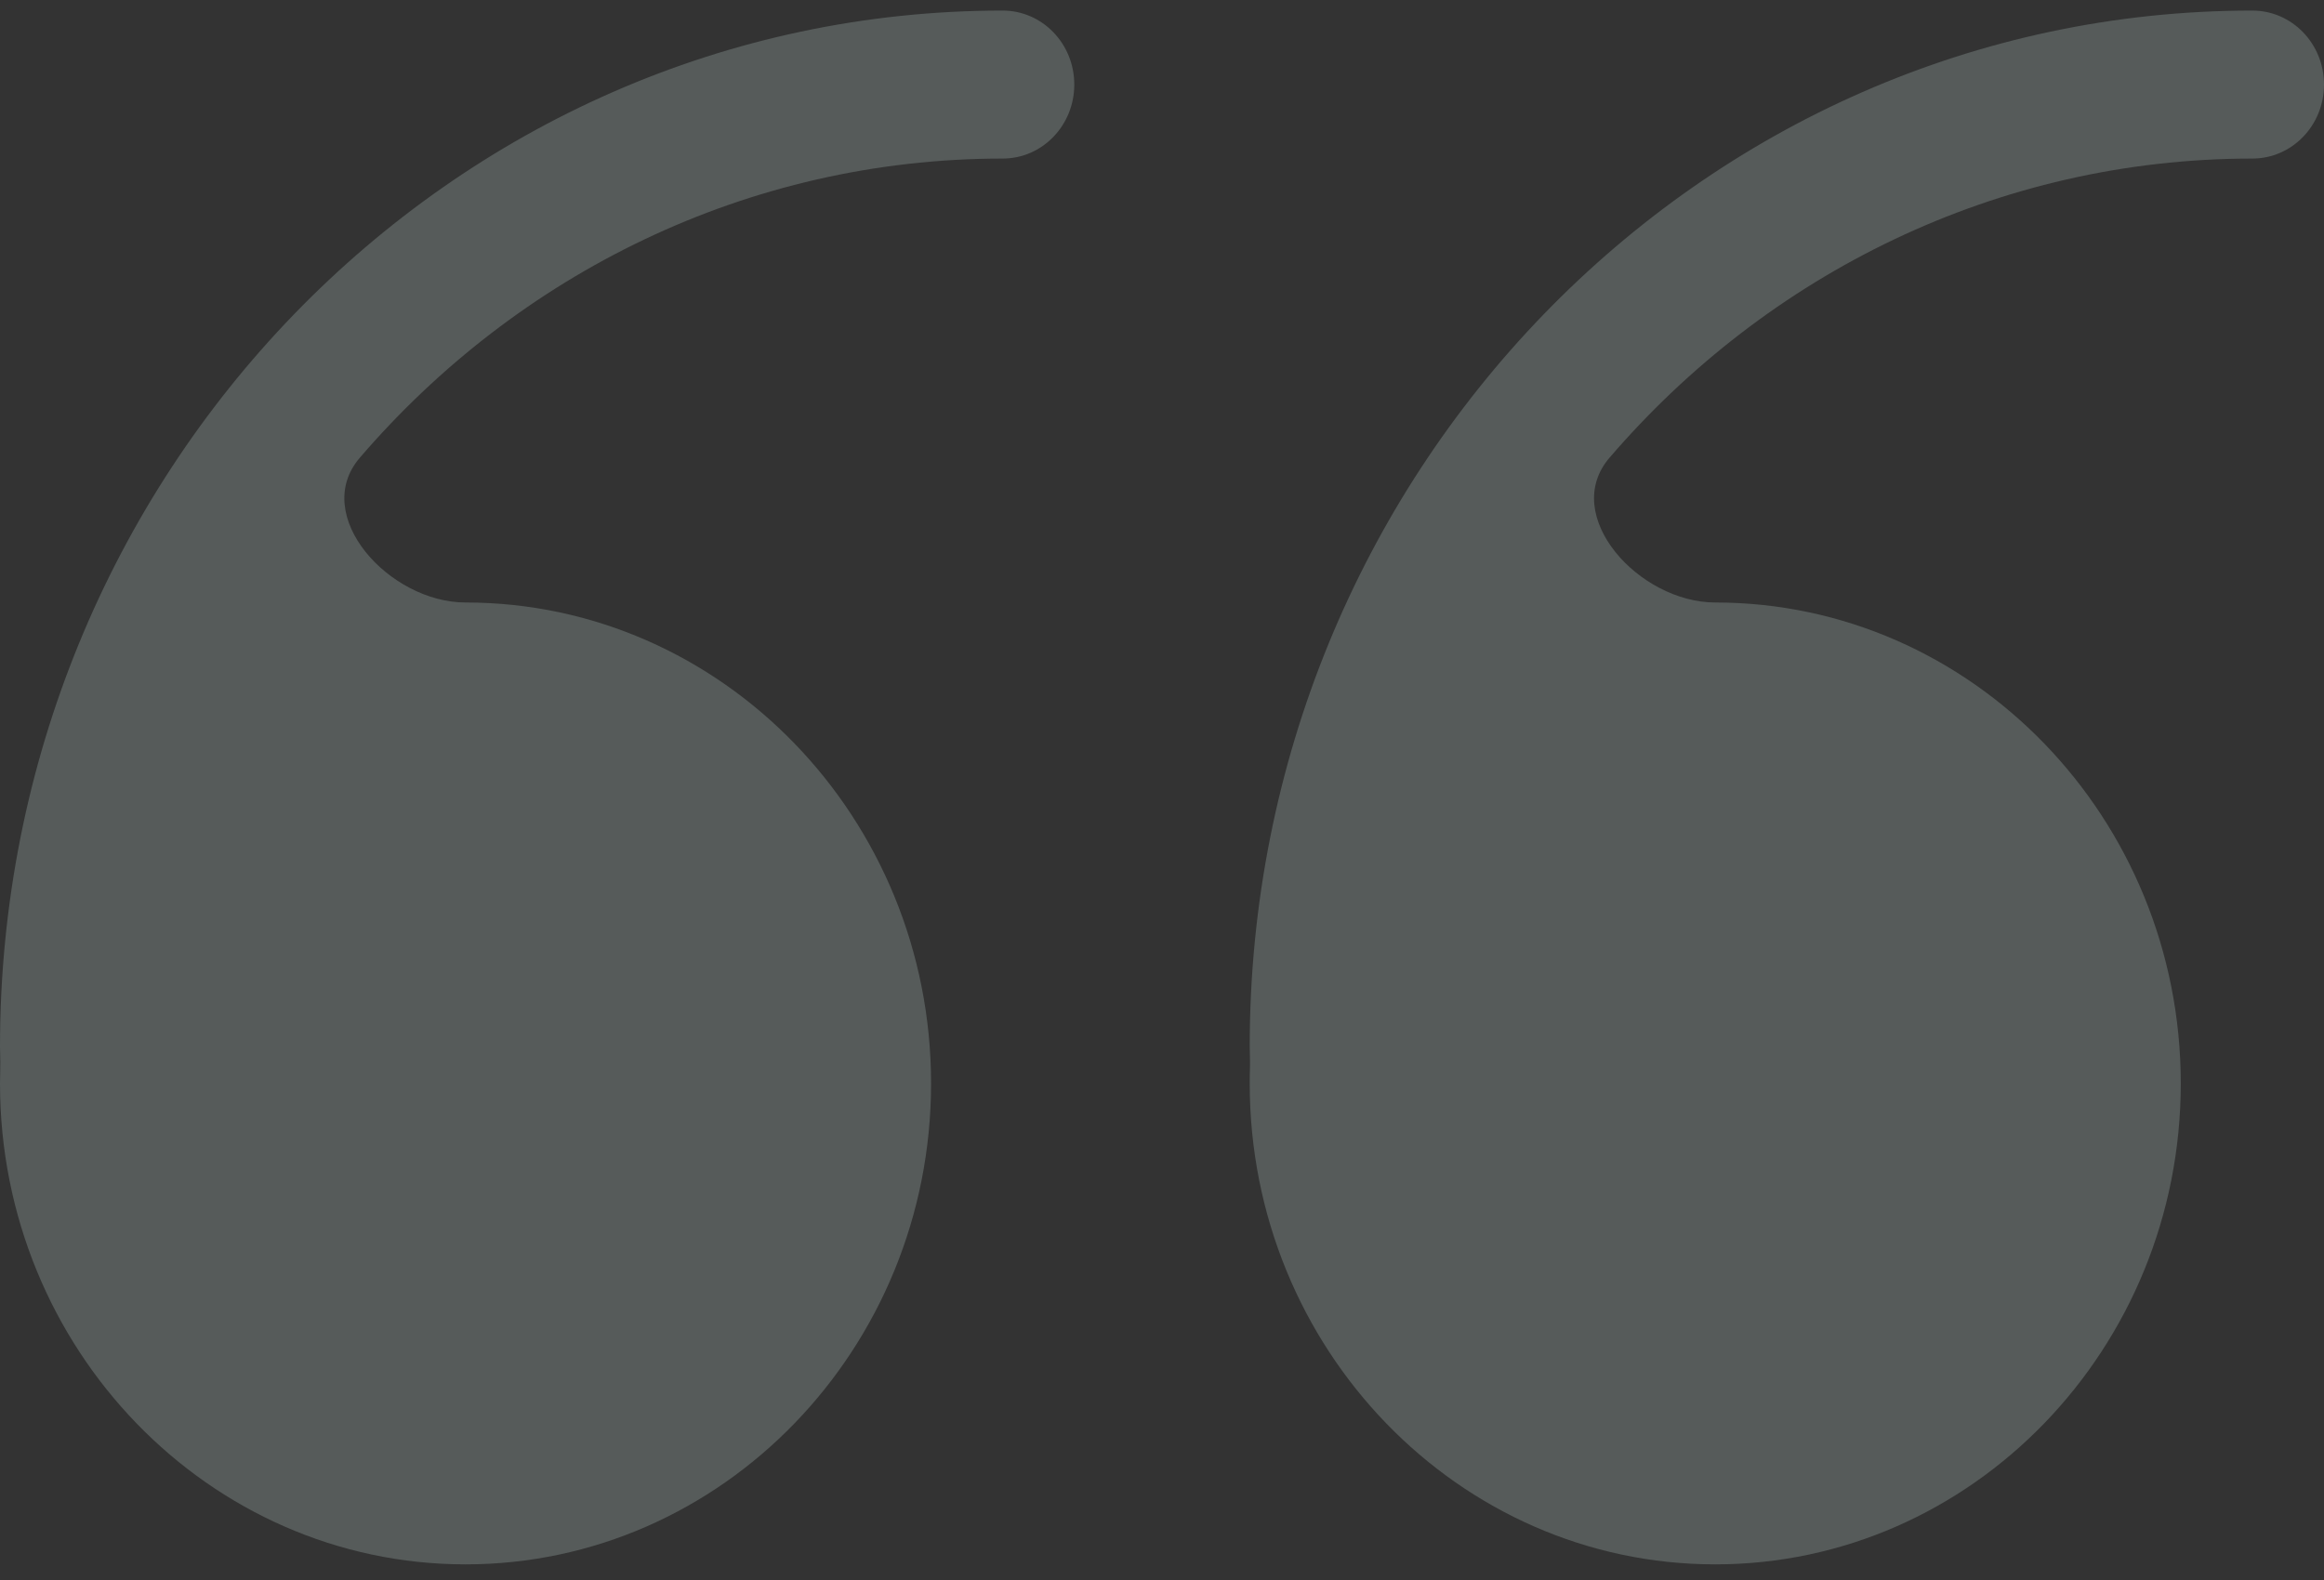 <svg width="100" height="68" viewBox="0 0 100 68" fill="none" xmlns="http://www.w3.org/2000/svg">
<rect x="0" y="0" width="100" height="68" fill="#333333" stroke="none"/>
<g opacity="0.2">
<path d="M0 45.036C0 45.336 0.021 45.635 0.011 45.934C0.004 46.165 0 46.396 0 46.629C0 58.041 8.986 67.327 20.031 67.327C31.076 67.327 40.063 58.041 40.063 46.629C40.063 35.216 31.076 25.93 20.031 25.93C16.752 25.93 13.346 22.188 15.483 19.7C22.262 11.806 32.151 6.824 43.145 6.824C44.849 6.824 46.226 5.4 46.226 3.639C46.226 1.879 44.849 0.455 43.145 0.455C19.354 0.455 0 20.453 0 45.036Z" fill="#E0FBF6"/>
<path d="M53.774 45.036C53.774 45.336 53.794 45.635 53.785 45.934C53.777 46.165 53.774 46.396 53.774 46.629C53.774 58.041 62.76 67.327 73.805 67.327C84.85 67.327 93.837 58.041 93.837 46.629C93.837 35.216 84.85 25.93 73.805 25.93C70.525 25.93 67.12 22.188 69.256 19.7C76.036 11.806 85.924 6.824 96.918 6.824C98.623 6.824 100 5.4 100 3.639C100 1.879 98.623 0.455 96.918 0.455C73.127 0.455 53.774 20.453 53.774 45.036Z" fill="#E0FBF6"/>
</g>
</svg>

